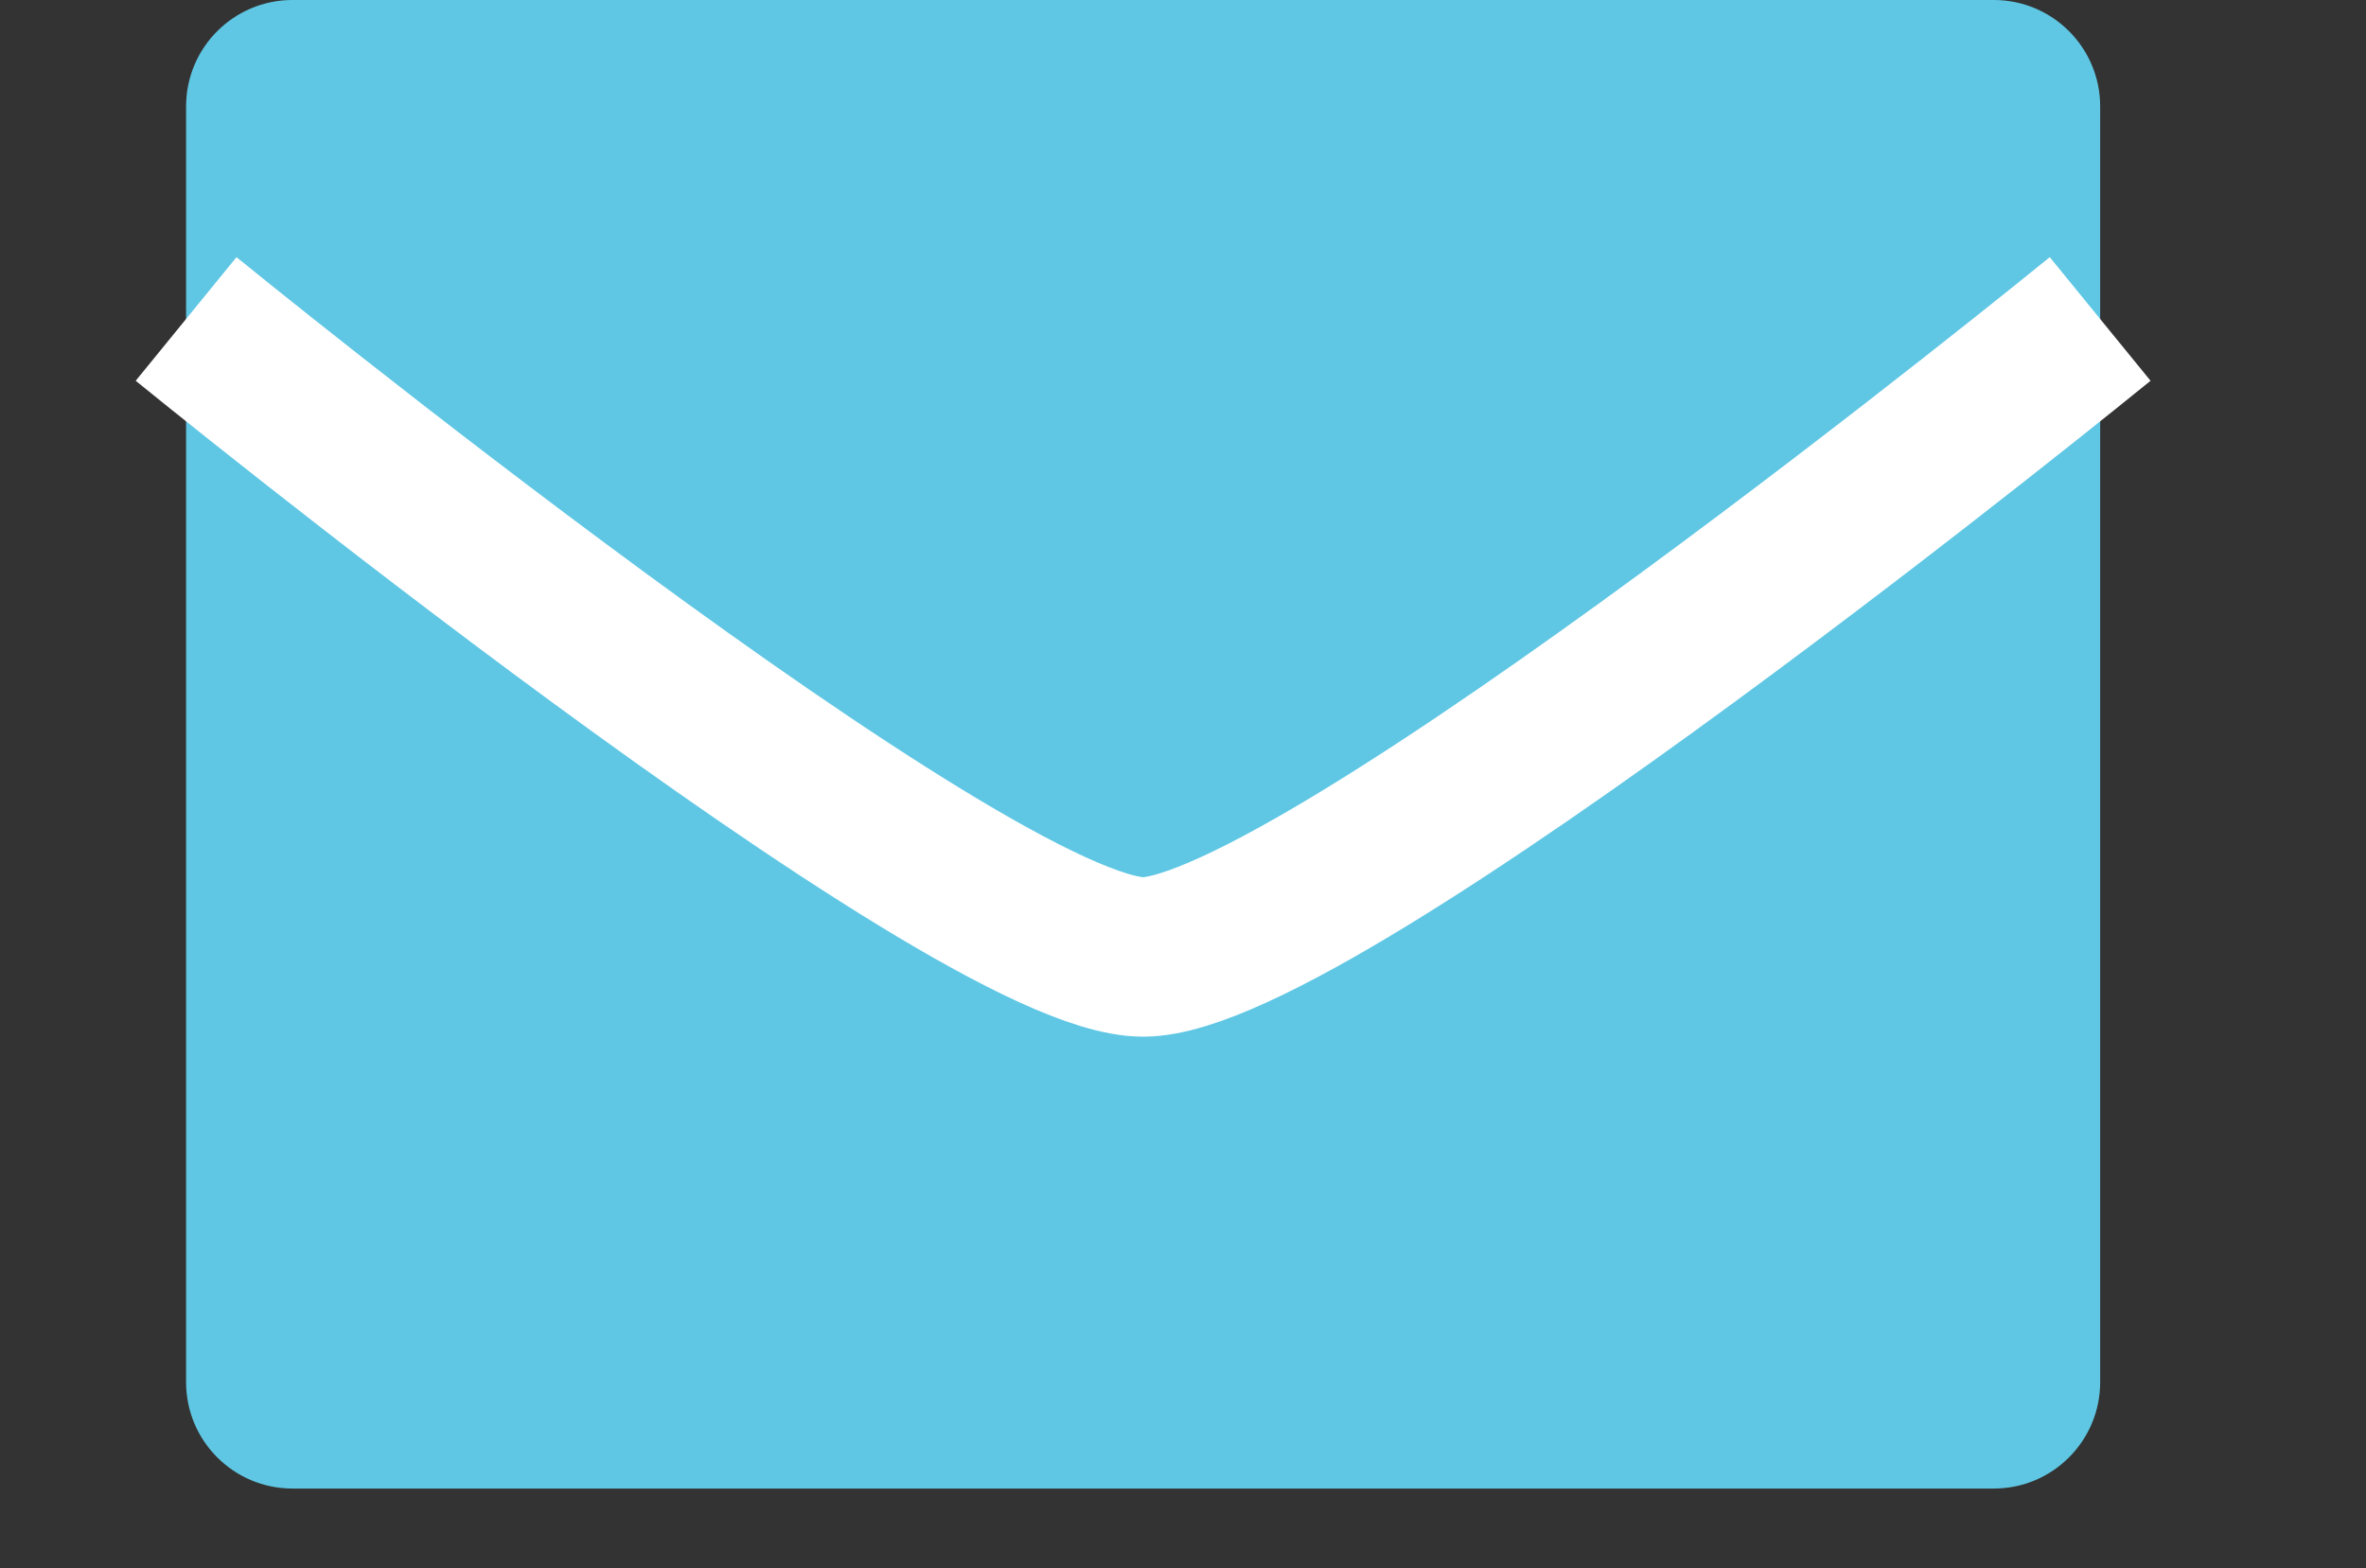 <svg 
 xmlns="http://www.w3.org/2000/svg"
 xmlns:xlink="http://www.w3.org/1999/xlink"
 width="22.25px" height="14.75px">
<rect width="100%" height="100%" fill="#333333" stroke="none"/>
<path fill-rule="evenodd"  fill="rgb(95, 199, 228)"
 d="M2.750,-0.000 L18.750,-0.000 C19.302,-0.000 19.750,0.448 19.750,1.000 L19.750,13.000 C19.750,13.552 19.302,14.000 18.750,14.000 L2.750,14.000 C2.198,14.000 1.750,13.552 1.750,13.000 L1.750,1.000 C1.750,0.448 2.198,-0.000 2.750,-0.000 Z"/>
<path fill-rule="evenodd"  stroke="rgb(255, 255, 255)" stroke-width="1.5px" stroke-linecap="butt" stroke-linejoin="round" fill="none"
 d="M1.750,3.000 C1.750,3.000 9.110,9.000 10.750,9.000 C12.390,9.000 19.750,3.000 19.750,3.000 "/>
</svg>